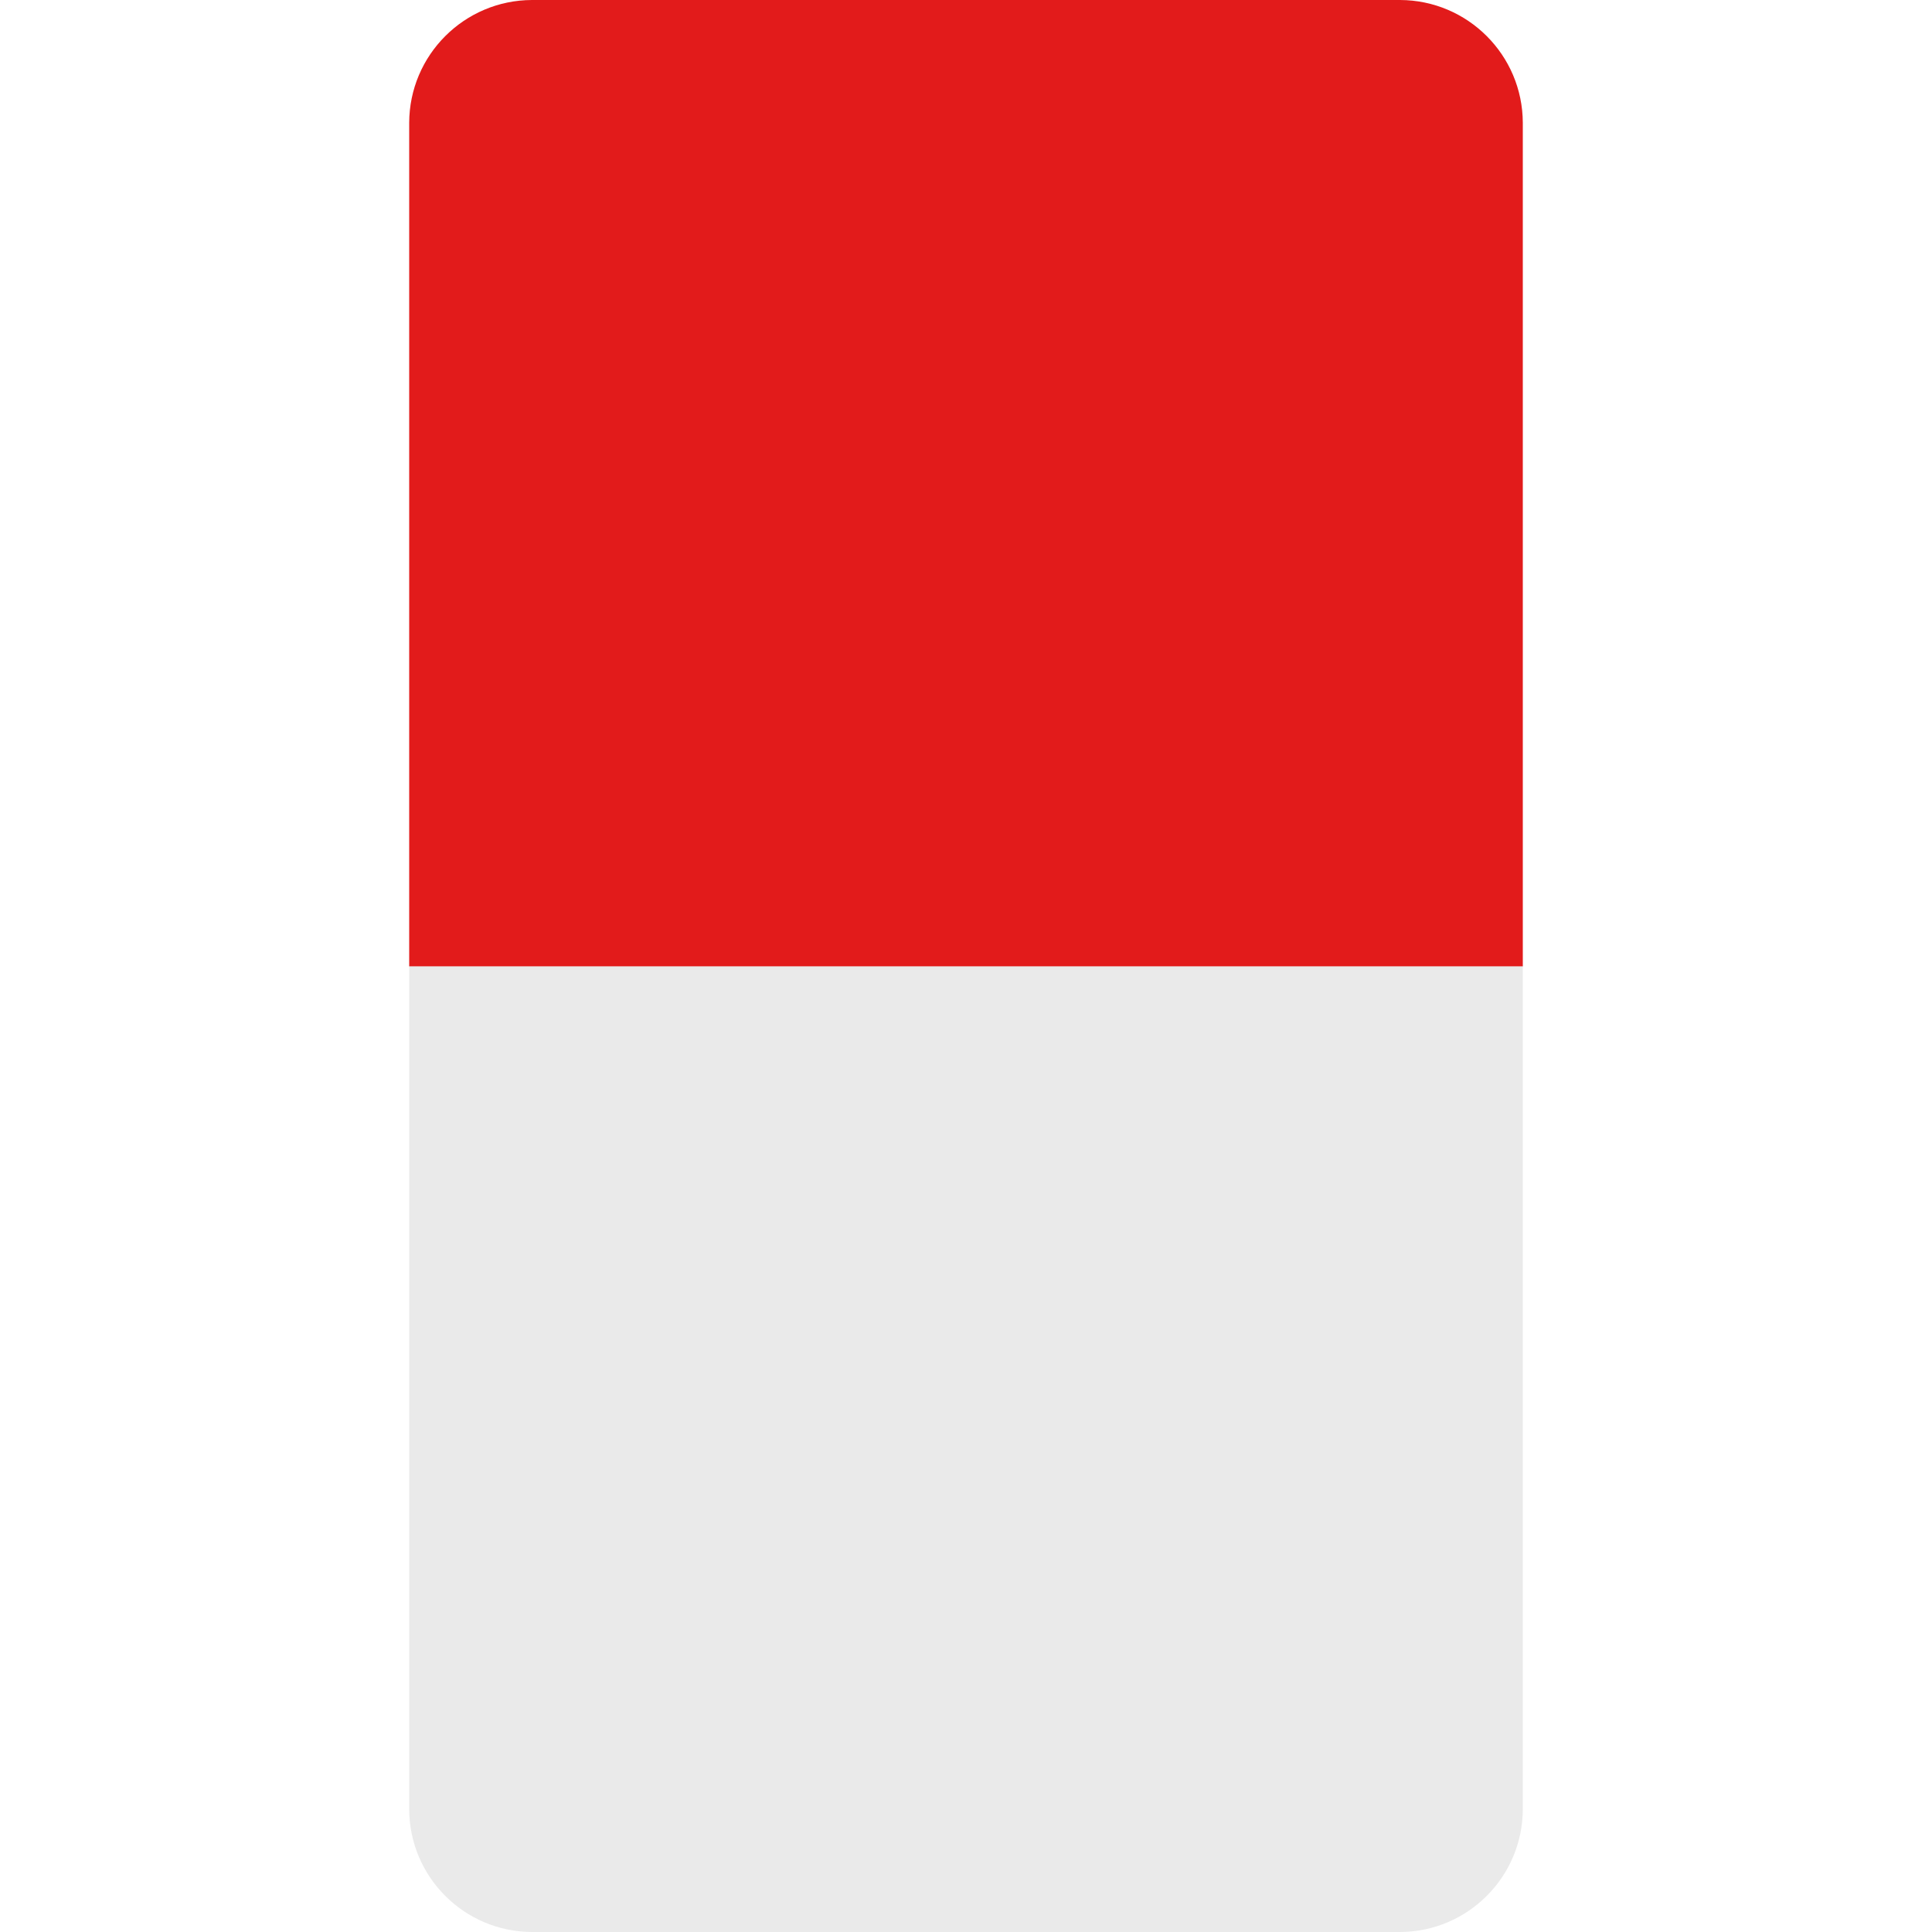 <?xml version="1.0" encoding="iso-8859-1"?>
<!-- Uploaded to: SVG Repo, www.svgrepo.com, Generator: SVG Repo Mixer Tools -->
<svg height="800px" width="800px" version="1.1" id="Layer_1" xmlns="http://www.w3.org/2000/svg" xmlns:xlink="http://www.w3.org/1999/xlink" 
	 viewBox="0 0 512 512" xml:space="preserve">
<path style="fill:#EAEAEA;" d="M403.56,255.912v223.536c-0.053,17.956-14.596,32.499-32.552,32.552H140.992
	c-17.956-0.053-32.499-14.596-32.552-32.552V255.912"/>
<path style="fill:#E21B1B;" d="M108.44,256.088V32.552C108.493,14.596,123.036,0.053,140.992,0h230.016
	c17.956,0.053,32.499,14.596,32.552,32.552v223.536"/>
</svg>